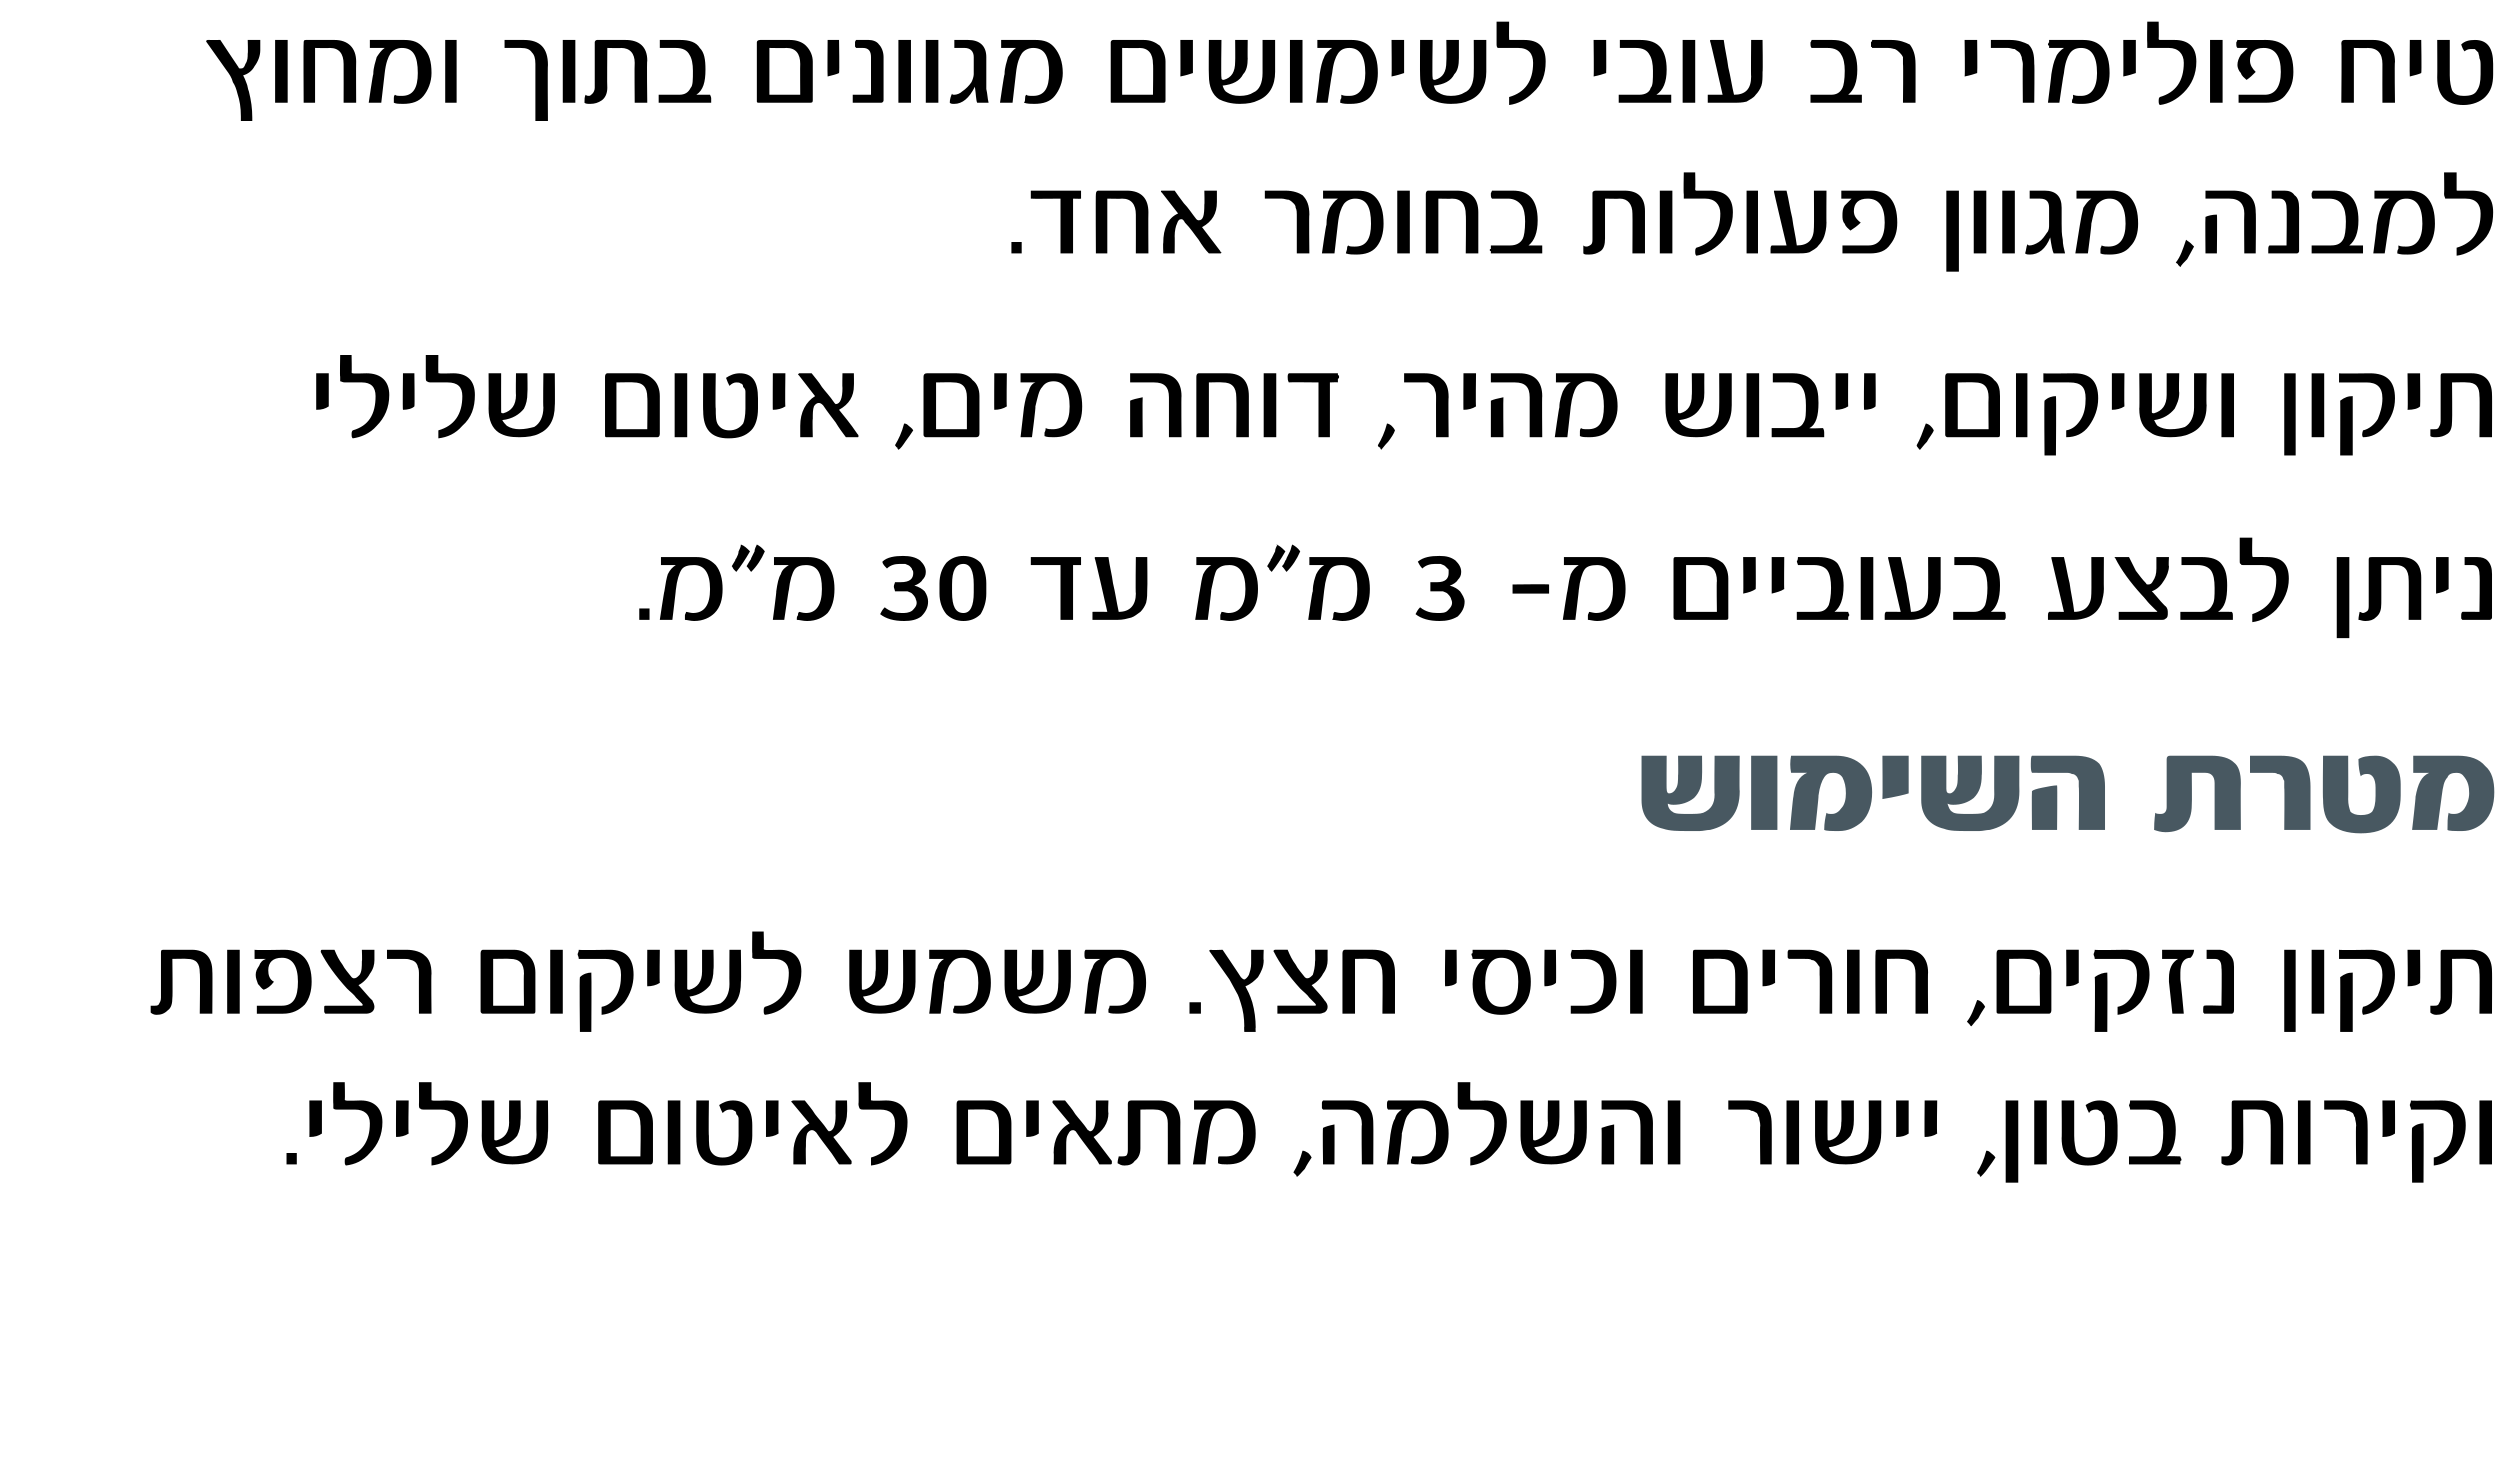 <?xml version="1.0" standalone="no"?><!DOCTYPE svg PUBLIC "-//W3C//DTD SVG 1.1//EN" "http://www.w3.org/Graphics/SVG/1.1/DTD/svg11.dtd"><svg xmlns="http://www.w3.org/2000/svg" version="1.1" width="219px" height="127.6px" viewBox="0 0 219 127.6"><desc>, , , ,</desc><defs/><g id="Polygon51475"><path d="m26 102h-.9v-1h.9v1zm2.2-2.7c-.3.2-.6.3-1.1.3c.02.05 0-3.2 0-3.2h1.1v2.9zm3.4-2.9c1.2 0 1.9.7 1.9 1.9c0 1.1-.4 2-1.1 2.7c-.6.7-1.3 1-2.1 1.1c-.1-.1-.1-.2-.1-.3c0-.2 0-.3.1-.4c1.4-.4 2.1-1.4 2.1-3c0-.8-.5-1.2-1.3-1.2h-1.5c-.2 0-.3 0-.4-.1v-.4c-.03.04 0-1.9 0-1.9h1s.04 1.52 0 1.5c0 .1.1.1.1.1c.02.05 1.3 0 1.3 0c0 0-.05.05 0 0zm4.2 2.9c-.3.2-.7.3-1.1.3c-.03.05 0-3.2 0-3.2h1.1s-.05 2.9 0 2.9zm3.3-2.9c1.3 0 1.9.7 1.9 1.9c0 1.1-.3 2-1.1 2.7c-.6.7-1.3 1-2.1 1.1v-.7c1.4-.4 2.1-1.4 2.1-3c0-.8-.4-1.2-1.3-1.2h-1.5c-.1 0-.2 0-.3-.1c-.1 0-.1-.2-.1-.4c.02.04 0-1.9 0-1.9h1.1v1.5c0 .1 0 .1.1.1c-.03.05 1.2 0 1.2 0c0 0 0 .05 0 0zm8.9 2.8c0 1.3-.4 2.1-1.4 2.5c-.4.2-1 .3-1.7.3c-.7 0-1.3-.1-1.8-.4c-.6-.4-.9-1.1-.9-2.1c.02 0 0-3.1 0-3.1h1.1v3.4c0 .1.1.1.2.1c.7-.2 1.1-.7 1.1-1.6c-.02.04 0-1.9 0-1.9h1s.04 1.68 0 1.7c0 .6-.1 1-.3 1.4c-.4.5-1 .9-1.9 1c.2.2.3.4.4.5c.3.2.7.3 1.1.3c.5 0 .9-.1 1.3-.2c.5-.3.8-.9.8-1.7c-.03-.04 0-3 0-3h1s.04 2.83 0 2.8zm9.2 2.5c0 .2-.1.3-.2.3h-4.4c-.2 0-.2-.1-.2-.2v-5.1c0-.2.1-.3.2-.3h2.7c.6 0 1 .2 1.4.6c.3.3.5.8.5 1.4v3.3zm-1.1-.4s.05-2.76 0-2.8c0-.9-.4-1.3-1.2-1.3c.05-.03-1.4 0-1.4 0v4.1h2.6zm3.5.7h-1.1v-5.6h1.1v5.6zm6.3-2.5c0 .8-.3 1.5-.7 1.9c-.5.5-1.1.7-2 .7c-1.5 0-2.2-.8-2.2-2.4c-.02.04 0-3.3 0-3.3h1.1s-.04 3.11 0 3.1c0 .6 0 1.1.2 1.4c.2.3.5.5 1 .5c.6 0 .9-.2 1.2-.6c.1-.2.2-.7.2-1.3V98c0-.2-.1-.3-.2-.4c0-.2-.1-.3-.2-.3c-.1-.1-.2-.1-.4-.1c-.2 0-.4.1-.6.3c-.1-.2-.2-.4-.3-.7c.3-.2.7-.4 1.2-.4c1.1 0 1.7.7 1.7 2.2v.9zm2.3-.2c-.3.2-.7.3-1.1.3v-3.2h1.1s-.03 2.9 0 2.9zm6.4 2.4v.2s0 .1-.1.1h-1c-.3-.4-.5-.8-.9-1.3c-.3-.4-.7-.9-1.1-1.5c-.2-.2-.3-.2-.4-.2c-.1 0-.3.1-.4.3c-.1.3-.1.6-.1 1.1c-.03-.01 0 1.6 0 1.6h-1.1v-1c0-1.2.5-2.1 1.4-2.6l-1.5-1.8l-.1-.1s.1-.1.2-.1h1c.3.4.6.7.9 1.2c.3.4.7.8 1.1 1.4l.1.1c.4 0 .6-.5.6-1.4c-.02-.01 0-1.3 0-1.3h1s.03 1.08 0 1.1c0 .9-.4 1.6-1.2 2.1c.4.5.9 1.2 1.6 2.1zm3-5.3c1.3 0 1.9.7 1.9 1.9c0 1.1-.3 2-1 2.7c-.7.7-1.4 1-2.2 1.1v-.7c1.4-.4 2.1-1.4 2.1-3c0-.8-.4-1.2-1.3-1.2h-1.5c-.1 0-.2 0-.3-.1c0 0-.1-.2-.1-.4c.04.04 0-1.9 0-1.9h1.1v1.5c0 .1 0 .1.1.1c0 .05 1.2 0 1.2 0c0 0 .03.05 0 0zm11 5.3c0 .2-.1.3-.2.3h-4.5c-.1 0-.1-.1-.1-.2v-5.1c0-.2.1-.3.2-.3h2.7c.5 0 1 .2 1.4.6c.3.3.5.8.5 1.4v3.3zm-1.1-.4s.03-2.76 0-2.8c0-.9-.4-1.3-1.2-1.3c.03-.03-1.5 0-1.5 0v4.1h2.7zm3.5-2c-.3.2-.6.3-1.1.3v-3.2h1.1v2.9zm6.4 2.4v.2s0 .1-.1.1h-1c-.2-.4-.5-.8-.9-1.3c-.3-.4-.7-.9-1.1-1.5c-.1-.2-.3-.2-.3-.2c-.2 0-.3.1-.4.3c-.2.3-.2.6-.2 1.1v1.6h-1.1s.04-1.01 0-1c0-1.2.5-2.1 1.4-2.6l-1.5-1.8v-.1s0-.1.1-.1h1c.3.4.6.7.9 1.2c.3.4.7.8 1.1 1.4c.1 0 .1.1.2.1c.3 0 .5-.5.5-1.4v-1.3h1.1s-.05 1.08 0 1.1c0 .9-.5 1.6-1.3 2.1c.4.5.9 1.2 1.6 2.1zm6 .3h-1.1s.01-3.57 0-3.6c0-.8-.4-1.2-1.1-1.2c-.04-.03-1.3 0-1.3 0v3.4c0 .5-.2.9-.5 1.1c-.2.3-.5.4-.9.4c-.3 0-.4-.1-.6-.2c0-.3.1-.5.1-.6h.3c.1 0 .3 0 .4-.1c.1-.2.1-.3.1-.6v-3.9c0-.2.1-.3.3-.3h2.4c1.3 0 1.9.7 1.9 1.9c-.01-.03 0 3.7 0 3.7zm6-4.8c.4.5.6 1.2.6 2.1c0 .9-.2 1.5-.7 2c-.4.5-1 .7-1.8.7c-.3 0-.6 0-.8-.1v-.3c0-.1 0-.3.1-.3h.6c1 0 1.5-.6 1.5-2c0-1.4-.5-2.2-1.4-2.2c-.5 0-.9.2-1.1.5c-.2.3-.4.9-.5 1.7c.01.04-.3 2.7-.3 2.7h-1.1s.37-2.57.4-2.6c.1-.6.2-1.1.3-1.4c.2-.4.4-.6.7-.8h-1.3v-.8h3.1c.7 0 1.2.3 1.7.8zm5.5 4.2c-.2.3-.4.6-.6 1c-.3.3-.5.6-.7.7c0 0 0-.1-.1-.2l-.2-.2c.3-.5.6-1.1.8-1.9c.2 0 .3.1.5.2c.1.1.2.2.3.4zm5.4.6h-1s-.05-3.53 0-3.5c0-.9-.5-1.3-1.3-1.3h-2.1c-.1-.1-.1-.1-.1-.2v-.4s0-.1.1-.2h2.4c1.4 0 2 .7 2 2c.02-.02 0 3.6 0 3.6zm-3.4 0h-1s-.05-3.22 0-3.2c.2-.1.5-.2 1-.3c.02.04 0 3.5 0 3.5zm9.4-4.8c.4.5.6 1.2.6 2.1c0 .9-.2 1.5-.6 2c-.5.5-1.1.7-1.9.7c-.3 0-.6 0-.8-.1v-.3c.1-.1.1-.3.1-.3h.6c1 0 1.5-.6 1.5-2c0-1.4-.5-2.2-1.4-2.2c-.5 0-.8.2-1 .5c-.3.3-.4.9-.6 1.7c.05.04-.3 2.7-.3 2.7h-1s.31-2.57.3-2.6c.1-.6.2-1.1.4-1.4c.1-.4.3-.6.6-.8h-1.2c-.1-.1-.1-.2-.1-.3v-.2c0-.1 0-.2.1-.3h3c.7 0 1.3.3 1.7.8zm3.8-.8c1.3 0 1.9.7 1.9 1.9c0 1.1-.4 2-1.1 2.7c-.6.7-1.3 1-2.1 1.1v-.7c1.4-.4 2.1-1.4 2.1-3c0-.8-.4-1.2-1.3-1.2h-1.5c-.2 0-.3 0-.3-.1c-.1 0-.1-.2-.1-.4v-1.9h1.1s-.03 1.52 0 1.5c0 .1 0 .1.1.1c-.05.05 1.2 0 1.2 0c0 0-.02.05 0 0zm8.9 2.8c0 1.3-.5 2.1-1.4 2.5c-.5.2-1 .3-1.7.3c-.8 0-1.4-.1-1.8-.4c-.6-.4-.9-1.1-.9-2.1v-3.1h1.1s-.02 3.35 0 3.4c0 .1.1.1.2.1c.7-.2 1.1-.7 1.1-1.6c-.04.04 0-1.9 0-1.9h1s.02 1.68 0 1.7c0 .6-.1 1-.3 1.4c-.4.5-1 .9-1.9 1c.1.2.3.4.4.5c.3.2.7.3 1.1.3c.5 0 .9-.1 1.2-.2c.6-.3.8-.9.8-1.7c.05-.04 0-3 0-3h1.1s.02 2.83 0 2.8zm5.8 2.8h-1.1s.02-3.53 0-3.5c0-.9-.4-1.3-1.2-1.3h-2.2v-.8h2.5c1.3 0 2 .7 2 2c-.01-.02 0 3.6 0 3.6zm-3.4 0h-1.1s.02-3.22 0-3.2c.3-.1.6-.2 1.1-.3v3.5zm5.8 0h-1.1v-5.6h1.1v5.6zm8 0h-1s-.05-3.42 0-3.4c0-.3-.1-.5-.1-.7c-.1-.1-.1-.3-.2-.4c-.2-.1-.3-.2-.5-.2c-.1-.1-.3-.1-.6-.1h-1.4v-.8h1.7c.7 0 1.2.2 1.6.5c.3.3.5.8.5 1.6c.02-.01 0 3.5 0 3.5zm2.4 0h-1.1v-5.6h1.1v5.6zm7.2-2.8c0 1.3-.5 2.1-1.5 2.5c-.4.2-.9.3-1.6.3c-.8 0-1.4-.1-1.8-.4c-.6-.4-.9-1.1-.9-2.1v-3.1h1.1s-.03 3.35 0 3.4c0 .1 0 .1.2.1c.7-.2 1-.7 1-1.6c.04.04 0-1.9 0-1.9h1.1v1.7c0 .6-.1 1-.3 1.4c-.4.5-1 .9-1.9 1c.1.2.2.4.4.5c.3.2.6.3 1.1.3c.5 0 .9-.1 1.2-.2c.6-.3.8-.9.8-1.7c.03-.04 0-3 0-3h1.1v2.8zm2.4.1c-.3.2-.6.3-1.1.3c.02.05 0-3.2 0-3.2h1.1v2.9zm2.5 0c-.3.2-.7.3-1.1.3c-.03.05 0-3.2 0-3.2h1.1s-.05 2.9 0 2.9zm5.1 2.1c-.2.3-.4.6-.7 1c-.2.3-.5.6-.6.7c0 0-.1-.1-.1-.2c-.1 0-.2-.1-.2-.2c.3-.5.6-1.1.8-1.9c.2 0 .3.1.4.2c.1.1.3.2.4.4zm2 2.2h-1.1v-7.2h1.1v7.2zm2.5-1.6h-1.1v-5.6h1.1v5.6zm6.2-2.5c0 .8-.2 1.5-.7 1.9c-.4.5-1.1.7-1.9.7c-1.5 0-2.3-.8-2.3-2.4c.03.04 0-3.3 0-3.3h1.1v3.1c0 .6.1 1.1.2 1.4c.2.3.6.5 1 .5c.6 0 1-.2 1.2-.6c.2-.2.3-.7.3-1.3v-.8c0-.2 0-.5-.1-.7c0-.2 0-.3-.1-.4c-.1-.2-.2-.3-.3-.3c-.1-.1-.2-.1-.3-.1c-.3 0-.5.1-.6.3c-.1-.2-.2-.4-.3-.7c.3-.2.7-.4 1.2-.4c1.1 0 1.6.7 1.6 2.2v.9zm5.5 1.8c0 .1.1.2.1.3c0 0 0 .1-.1.1v.3h-4.5v-.7h1.8c.5 0 .8-.2 1-.6c.1-.3.2-.8.2-1.5c0-.7-.1-1.2-.3-1.5c-.2-.3-.6-.5-1.2-.5h-1.4c0-.2-.1-.3-.1-.4c0 0 .1-.1.1-.4h1.8c.8 0 1.4.3 1.7.7c.3.4.5 1.1.5 1.9c0 1.1-.3 1.9-.8 2.3c-.03-.05 1.2 0 1.2 0c0 0 .02-.05 0 0zm9 .7h-1.1s.04-3.57 0-3.6c0-.8-.3-1.2-1.1-1.2c-.01-.03-1.3 0-1.3 0c0 0 .03 3.41 0 3.4c0 .5-.1.9-.4 1.1c-.3.3-.6.4-1 .4c-.2 0-.4-.1-.5-.2v-.6h.3c.2 0 .3 0 .4-.1c.1-.2.2-.3.2-.6v-3.9c0-.2 0-.3.2-.3h2.5c1.2 0 1.8.7 1.8 1.9c.02-.03 0 3.7 0 3.7zm2.4 0h-1.1v-5.6h1.1v5.6zm5 0h-1s-.05-3.42 0-3.4c0-.3-.1-.5-.1-.7c-.1-.1-.1-.3-.2-.4c-.2-.1-.3-.2-.5-.2c-.1-.1-.3-.1-.6-.1h-1.4v-.8h1.7c.7 0 1.2.2 1.6.5c.3.3.5.8.5 1.6c.02-.01 0 3.5 0 3.5zm2.4-2.7c-.3.2-.6.3-1.1.3c.04.05 0-3.2 0-3.2h1.1s.02 2.9 0 2.9zm4.1-2.9c1.4 0 2.1.7 2.1 2.2c0 .9-.3 1.7-.8 2.4c-.6.7-1.2 1-2 1.1v-.7c.6-.1 1-.5 1.3-1c.3-.5.4-1.1.4-1.8c0-1-.5-1.4-1.4-1.4h-2.3c0-.2-.1-.3-.1-.4c0-.1.1-.2.1-.4c-.02.05 2.7 0 2.7 0c0 0-.04.05 0 0zm-1.6 7.2h-1s-.05-4.84 0-4.8c.3-.3.7-.4 1-.4c.03 0 0 5.2 0 5.2zm6-1.6h-1.1v-5.6h1.1v5.6z" stroke="none" fill="#000"/></g><g id="Polygon51474"><path d="m18.6 88.8h-1.1s.05-3.57 0-3.6c0-.8-.3-1.2-1.1-1.2c.01-.03-1.3 0-1.3 0c0 0 .04 3.41 0 3.4c0 .5-.1.9-.4 1.1c-.3.3-.6.4-1 .4c-.2 0-.4-.1-.5-.2v-.6h.3c.2 0 .3 0 .4-.1c.1-.2.2-.3.2-.6v-3.9c0-.2 0-.3.2-.3h2.5c1.2 0 1.8.7 1.8 1.9c.03-.03 0 3.7 0 3.7zm2.4 0h-1.1v-5.6h1.1v5.6zm3.9-5.6c1.6 0 2.4 1 2.4 2.8c0 .8-.2 1.5-.6 2c-.5.5-1.1.8-1.9.8h-2.3v-.7h2.2c1 0 1.4-.7 1.4-2.1c0-1.4-.5-2.1-1.4-2.1c-.8 0-1.2.4-1.2 1.1c0 .4.1.8.5 1c-.3.4-.6.6-.9.7c-.2-.1-.3-.3-.5-.5c-.1-.3-.2-.5-.2-.8c0-.3.1-.5.3-.8c.1-.3.3-.5.6-.6h-1v-.8c.04.05 2.6 0 2.6 0c0 0 .01.05 0 0zm7.9.9c0 .4-.1.8-.4 1.2c-.2.4-.6.8-1 1c-.02-.04.8.9.8.9c0 0 .36.42.4.4c.1.2.2.4.2.6c0 .2-.1.4-.3.5c0 0-.2.1-.4.1h-3.6c-.1-.1-.1-.2-.1-.2v-.4s0-.1.1-.1h3.2c.1 0 .1-.1 0-.2l-.5-.5c-.2-.3-.5-.5-.8-.8c-1-1.1-1.8-2.2-2.3-3.2c0-.1 0-.2.1-.2h1.1c.2.5.4.9.7 1.3c.2.4.5.7.8 1.1c.1.1.2.1.2.1c.2 0 .3-.1.5-.3c.2-.3.2-.7.2-1.2c.04.02 0-1 0-1h1.1v.9zm5 4.7h-1.1s-.01-3.42 0-3.4c0-.3 0-.5-.1-.7c0-.1-.1-.3-.2-.4c-.1-.1-.3-.2-.4-.2c-.2-.1-.4-.1-.6-.1h-1.5v-.8h1.7c.7 0 1.3.2 1.6.5c.4.3.6.8.6 1.6c-.04-.01 0 3.5 0 3.5zm9.1-.3c0 .2 0 .3-.2.3h-4.4c-.1 0-.2-.1-.2-.2v-5.1c0-.2.1-.3.2-.3h2.7c.6 0 1 .2 1.4.6c.3.3.5.8.5 1.4v3.3zm-1-.4s-.04-2.76 0-2.8c0-.9-.4-1.3-1.2-1.3c-.04-.03-1.5 0-1.5 0v4.1h2.7zm3.4.7h-1.1v-5.6h1.1v5.6zm4.1-5.6c1.4 0 2.1.7 2.1 2.2c0 .9-.3 1.7-.8 2.4c-.6.7-1.2 1-2 1.1v-.7c.6-.1 1-.5 1.3-1c.3-.5.4-1.1.4-1.8c0-1-.5-1.4-1.4-1.4h-2.3c0-.2-.1-.3-.1-.4c0-.1.1-.2.1-.4c-.02.05 2.7 0 2.7 0c0 0-.04.05 0 0zm-1.6 7.2h-1s-.05-4.84 0-4.8c.3-.3.7-.4 1-.4c.03 0 0 5.2 0 5.2zm6-4.3c-.3.2-.7.3-1.1.3c-.02.05 0-3.2 0-3.2h1.1s-.04 2.9 0 2.9zm7.1-.1c0 1.3-.4 2.1-1.4 2.5c-.4.2-1 .3-1.7.3c-.7 0-1.3-.1-1.8-.4c-.6-.4-.9-1.1-.9-2.1c.03 0 0-3.1 0-3.1h1.1s.01 3.35 0 3.4c0 .1.1.1.2.1c.7-.2 1.1-.7 1.1-1.6v-1.9h1s.04 1.68 0 1.7c0 .6-.1 1-.3 1.4c-.4.5-1 .9-1.8 1c.1.2.2.4.3.5c.3.2.7.3 1.1.3c.5 0 1-.1 1.3-.2c.5-.3.8-.9.8-1.7c-.02-.04 0-3 0-3h1s.05 2.83 0 2.8zm3.4-2.8c1.2 0 1.9.7 1.9 1.9c0 1.1-.4 2-1.1 2.7c-.6.7-1.3 1-2.1 1.1c-.1-.1-.1-.2-.1-.3c0-.2 0-.3.1-.4c1.4-.4 2.1-1.4 2.1-3c0-.8-.5-1.2-1.3-1.2h-1.5c-.2 0-.3 0-.4-.1v-.4c-.03.04 0-1.9 0-1.9h1s.04 1.52 0 1.5c0 .1.1.1.1.1c.02.05 1.3 0 1.3 0c0 0-.05.05 0 0zM80.2 86c0 1.3-.5 2.1-1.4 2.5c-.5.2-1 .3-1.7.3c-.8 0-1.4-.1-1.8-.4c-.6-.4-.9-1.1-.9-2.1v-3.1h1.1s-.02 3.35 0 3.4c0 .1 0 .1.2.1c.7-.2 1-.7 1-1.6c.05.04 0-1.9 0-1.9h1.1s.01 1.68 0 1.7c0 .6-.1 1-.3 1.4c-.4.5-1 .9-1.9 1c.1.2.2.4.4.5c.3.2.6.3 1.1.3c.5 0 .9-.1 1.2-.2c.6-.3.8-.9.8-1.7c.04-.04 0-3 0-3h1.1v2.8zm6-2c.4.5.6 1.2.6 2.1c0 .9-.2 1.5-.6 2c-.5.5-1.1.7-1.9.7c-.3 0-.6 0-.8-.1v-.3c.1-.1.1-.3.1-.3h.6c1 0 1.5-.6 1.5-2c0-1.4-.5-2.2-1.4-2.2c-.5 0-.8.2-1 .5c-.3.3-.4.9-.6 1.7c.05.04-.3 2.7-.3 2.7h-1s.31-2.57.3-2.6c.1-.6.2-1.1.4-1.4c.1-.4.3-.6.6-.8h-1.3v-.8h3.1c.7 0 1.3.3 1.7.8zm7.6 2c0 1.3-.5 2.1-1.4 2.5c-.5.2-1 .3-1.7.3c-.8 0-1.4-.1-1.8-.4c-.6-.4-.9-1.1-.9-2.1v-3.1h1.1s-.02 3.35 0 3.4c0 .1.1.1.2.1c.7-.2 1.1-.7 1.1-1.6c-.05.04 0-1.9 0-1.9h1s.01 1.68 0 1.7c0 .6-.1 1-.3 1.4c-.4.5-1 .9-1.9 1c.1.2.3.4.4.5c.3.2.7.3 1.1.3c.5 0 .9-.1 1.2-.2c.6-.3.8-.9.8-1.7c.04-.04 0-3 0-3h1.1s.02 2.83 0 2.8zm6-2c.4.5.6 1.2.6 2.1c0 .9-.2 1.5-.6 2c-.5.5-1.1.7-1.9.7c-.3 0-.6 0-.8-.1v-.3c.1-.1.1-.3.1-.3h.7c.9 0 1.4-.6 1.4-2c0-1.4-.5-2.2-1.4-2.2c-.5 0-.8.2-1 .5c-.3.3-.4.9-.5 1.7c-.05.04-.4 2.7-.4 2.7h-1s.31-2.57.3-2.6c.1-.6.2-1.1.4-1.4c.1-.4.3-.6.7-.8h-1.3c-.1-.1-.1-.2-.1-.3v-.2c0-.1 0-.2.1-.3h3c.7 0 1.3.3 1.7.8zm5.4 4.8h-1v-1h1v1zm5.5-4.7c0 .6-.2 1-.5 1.5c-.3.3-.6.6-1.1.8l.3.6c.1.2.2.5.3.8c.2.7.3 1.5.3 2.2c-.03.05 0 .4 0 .4h-1s-.03-.46 0-.5c0-.7-.1-1.4-.3-2c-.1-.3-.2-.7-.4-1c-.2-.4-.4-.7-.6-1.1l-1.7-2.4c-.1-.1-.1-.2.1-.2c-.03.05 1 0 1 0c0 0 1.63 2.42 1.6 2.4c.1.1.2.2.3.2c.1 0 .3-.2.4-.4c.1-.3.2-.6.2-1v-1.2h1.1s-.04.94 0 .9zm5.6 0c0 .4-.1.8-.4 1.2c-.2.4-.6.8-1 1l.8.9s.34.42.3.4c.2.2.3.4.3.6c0 .2-.1.4-.3.5c-.1 0-.2.1-.4.1h-3.7v-.7h3.3c.1 0 .1-.1 0-.2l-.5-.5c-.2-.3-.5-.5-.8-.8c-1-1.1-1.8-2.2-2.3-3.2c-.1-.1 0-.2.1-.2h1.1c.2.5.4.9.7 1.3c.2.4.5.7.8 1.1c.1.1.2.1.2.1c.2 0 .3-.1.5-.3c.1-.3.2-.7.2-1.2c.03.02 0-1 0-1h1.1s-.01.88 0 .9zm5.9 4.7h-1.1s.04-3.46 0-3.5c0-.9-.4-1.3-1.2-1.3c-.01-.03-1.2 0-1.2 0v4.8h-1.1v-5.3c0-.2.1-.3.2-.3h2.5c1.3 0 1.9.7 1.9 2c.01-.02 0 3.6 0 3.6zm5.4-2.7c-.2.2-.6.3-1 .3c-.05.05 0-3.2 0-3.2h1s.03 2.9 0 2.9zm6-2.1c.3.5.5 1.2.5 2c0 .9-.2 1.6-.7 2.1c-.5.6-1.1.8-1.9.8c-1.6 0-2.5-.9-2.5-2.7c0-.5.1-1 .3-1.4c.2-.4.5-.7.8-.8H129c0-.2-.1-.3-.1-.4c0 0 0-.1.1-.1v-.3h2.8c.8 0 1.4.3 1.8.8zm-2.1 4.2c1 0 1.5-.7 1.5-2.2c0-1.4-.5-2.1-1.5-2.1c-.9 0-1.4.8-1.4 2.2c0 1.4.5 2.1 1.4 2.1zm4.8-2.1c-.2.2-.6.3-1 .3c-.04.05 0-3.2 0-3.2h1s.04 2.9 0 2.9zm2.8-2.9c1.7 0 2.5 1 2.5 2.8c0 .9-.2 1.6-.6 2c-.5.5-1.1.8-1.9.8h-1.5v-.7h1.2c1.2 0 1.7-.7 1.7-2.1c0-.6-.1-1.1-.4-1.5c-.3-.3-.7-.5-1.3-.5h-1.1c-.1-.2-.1-.3-.1-.4c0 0 0-.1.1-.4c-.05.05 1.4 0 1.4 0c0 0-.03.05 0 0zm4.8 5.6h-1.1v-5.6h1.1v5.6zm9.2-.3c0 .2-.1.3-.2.3h-4.5c-.1 0-.1-.1-.1-.2v-5.1c0-.2 0-.3.2-.3h2.6c.6 0 1.1.2 1.5.6c.3.3.5.8.5 1.4v3.3zm-1.1-.4s.02-2.76 0-2.8c0-.9-.4-1.3-1.2-1.3c.02-.03-1.5 0-1.5 0v4.1h2.7zm3.5-2c-.3.2-.7.3-1.1.3v-3.2h1.1s-.02 2.9 0 2.9zm5 2.7h-1.1s.03-3.42 0-3.4v-.7c-.1-.1-.2-.3-.3-.4c-.1-.1-.2-.2-.4-.2c-.1-.1-.3-.1-.6-.1h-1.4c-.1-.1-.1-.1-.1-.2v-.4s0-.1.1-.2h1.7c.7 0 1.2.2 1.5.5c.4.3.6.8.6 1.6v3.5zm2.4 0h-1.1v-5.6h1.1v5.6zm6 0h-1.1v-3.5c0-.9-.4-1.3-1.3-1.3c.05-.03-1.2 0-1.2 0v4.8h-1s-.04-5.29 0-5.3c0-.2 0-.3.2-.3h2.5c1.2 0 1.9.7 1.9 2c-.03-.02 0 3.6 0 3.6zm5-.6c-.2.3-.4.6-.6 1c-.3.3-.5.6-.6.7c-.1 0-.1-.1-.2-.2l-.2-.2c.4-.5.6-1.1.9-1.9c.1 0 .3.1.4.2c.1.1.2.2.3.4zm5.8.3c0 .2-.1.3-.2.3h-4.4c-.2 0-.2-.1-.2-.2v-5.1c0-.2.1-.3.2-.3h2.7c.6 0 1 .2 1.4.6c.3.3.5.8.5 1.4v3.3zm-1-.4s-.05-2.76 0-2.8c0-.9-.4-1.3-1.2-1.3c-.05-.03-1.5 0-1.5 0v4.1h2.7zm3.4-2c-.3.2-.6.3-1.1.3c.03.05 0-3.2 0-3.2h1.1v2.9zm4.1-2.9c1.4 0 2.1.7 2.1 2.2c0 .9-.3 1.7-.8 2.4c-.6.7-1.2 1-2 1.1v-.7c.6-.1 1-.5 1.3-1c.3-.5.4-1.1.4-1.8c0-1-.5-1.4-1.4-1.4h-2.3c0-.2-.1-.3-.1-.4c0-.1.1-.2.1-.4c-.03.05 2.7 0 2.7 0c0 0-.04.05 0 0zm-1.6 7.2h-1.1s.05-4.84 0-4.8c.4-.3.8-.4 1.1-.4c.03 0 0 5.2 0 5.2zm7.6-7.2c0 .2-.1.5-.3.7c-.6 0-.9.5-.9 1.3v.6c.03.01.3 3 .3 3h-1L190 86v-.3c0-.9.3-1.4.8-1.7h-1.4v-.8h2.8zm3.5 5.3c0 .2-.1.3-.2.3h-2.4c-.1-.1-.1-.1-.1-.2v-.2c0-.1 0-.3.1-.3c-.04-.05 1.5 0 1.5 0c0 0 .05-3.31 0-3.3c0-.6-.2-.8-.6-.8h-.7v-.8h1.1c.4 0 .7.2.9.4c.3.3.4.6.4 1.1v3.8zm5.4 1.9h-1v-7.2h1v7.2zm2.5-1.6h-1.1v-5.6h1.1v5.6zm4-5.6c1.5 0 2.2.7 2.2 2.2c0 .9-.3 1.7-.9 2.4c-.5.7-1.2 1-1.9 1.1c-.1-.2-.1-.4 0-.7c.5-.1 1-.5 1.3-1c.2-.5.4-1.1.4-1.8c0-1-.5-1.4-1.4-1.4h-2.4v-.8c.04.05 2.7 0 2.7 0c0 0 .03.05 0 0zm-1.5 7.2H205s.02-4.84 0-4.8c.4-.3.7-.4 1.1-.4v5.2zm5.9-4.3c-.2.2-.6.3-1.1.3c.05.05 0-3.2 0-3.2h1.1s.03 2.9 0 2.9zm6.3 2.7h-1.1s.04-3.57 0-3.6c0-.8-.3-1.2-1.1-1.2c-.01-.03-1.3 0-1.3 0c0 0 .03 3.41 0 3.4c0 .5-.1.9-.4 1.1c-.3.3-.6.4-1 .4c-.2 0-.4-.1-.5-.2v-.6h.3c.2 0 .3 0 .4-.1c.1-.2.2-.3.2-.6v-3.9c0-.2 0-.3.2-.3h2.5c1.2 0 1.8.7 1.8 1.9c.02-.03 0 3.7 0 3.7z" stroke="none" fill="#000"/></g><g id="Polygon51473"><path d="m152.4 69.3c0 1.9-.9 3-2.6 3.4c-.3 0-.6.1-.9.1h-1.1c-.8 0-1.5 0-2.1-.2c-1.3-.3-1.9-1.2-1.9-2.5v-3.9h2.2s-.02 2.95 0 2.9c0 .3.1.4.2.4c.3 0 .5-.2.6-.4c.2-.3.2-.7.2-1.2c.03.03 0-1.7 0-1.7h2.1s.02 1.71 0 1.7c0 .9-.2 1.5-.7 2c-.5.4-1.1.6-1.8.6c-.1 0-.3 0-.5-.1c0 .3.2.6.4.7c.2.2.7.2 1.3.2c.7 0 1.1 0 1.4-.1c.7-.3 1-.8 1-1.6c-.04.01 0-3.4 0-3.4h2.2s-.04 3.09 0 3.1zm3.3 3.4h-2.3v-6.5h2.3v6.5zm7.5-5.6c.5.5.8 1.3.8 2.3c0 1.1-.3 2-.9 2.6c-.6.5-1.2.8-2 .8c-.7 0-1.1 0-1.3-.1c0-.6.1-1.1.2-1.5c.1.1.2.1.5.1c.3 0 .6-.2.8-.5c.3-.3.4-.8.4-1.3c0-.6-.1-1-.3-1.4c-.2-.3-.5-.4-.8-.4c-.4 0-.6.1-.8.4c-.2.3-.4.8-.5 1.6c.04-.03-.3 3-.3 3h-2.2s.27-2.94.3-2.9c.1-1.1.5-1.8 1.2-2.1h-1.4c-.1-.5-.1-1 0-1.5h3.9c1 0 1.8.3 2.4.9zm4 2.4c-.3.1-1.1.3-2.3.5c.03-.01 0-3.8 0-3.8h2.3v3.3zm9.7-.2c0 1.9-.9 3-2.6 3.4c-.3 0-.6.1-.9.1h-1.1c-.8 0-1.5 0-2-.2c-1.3-.3-2-1.2-2-2.5v-3.9h2.2v2.9c0 .3.1.4.3.4c.2 0 .4-.2.5-.4c.2-.3.2-.7.2-1.2c.05.03 0-1.7 0-1.7h2.1s.04 1.71 0 1.7c0 .9-.2 1.5-.7 2c-.5.4-1.1.6-1.8.6c-.1 0-.3 0-.5-.1c.1.3.2.6.4.7c.2.2.7.2 1.4.2c.6 0 1.1 0 1.4-.1c.6-.3.9-.8.9-1.6c-.02.01 0-3.4 0-3.4h2.2s-.02 3.09 0 3.1zm7.5 3.4h-2.3s.05-3.76 0-3.8v-.5c-.1-.2-.1-.3-.2-.4c-.1-.1-.2-.2-.4-.2c-.2-.1-.3-.1-.6-.1H178c-.1-.2-.1-.4-.1-.8c0-.3 0-.6.1-.7h3.7c1 0 1.7.2 2.2.7c.3.4.5 1.1.5 2v3.8zm-4.2 0H178s-.03-3.41 0-3.4c.1-.1.4-.2.9-.3c.5-.1 1-.2 1.3-.2c.04.01 0 3.9 0 3.9zm16.1 0H194v-4.1c0-.6-.3-.9-.8-.9H192s.03 2.81 0 2.8c0 1.6-.8 2.4-2.3 2.4c-.4 0-.7-.1-1-.2c0-.9.1-1.4.1-1.5c.1.1.3.1.5.1c.3 0 .5-.2.5-.6v-4.2c0-.2.1-.3.3-.3h3.6c.9 0 1.6.2 2 .6c.4.3.6.9.6 1.8c-.03.01 0 4.1 0 4.1zm6.1 0h-2.3s.04-3.7 0-3.7v-.6c-.1-.1-.1-.3-.2-.4c-.1-.1-.2-.2-.4-.2c-.1-.1-.3-.1-.5-.1h-1.9v-1.5h2.6c1.1 0 1.8.2 2.2.7c.3.4.5 1.1.5 2v3.8zm7.9-3c0 2.2-1.2 3.3-3.5 3.3c-1.2 0-2.1-.3-2.6-.8c-.5-.4-.7-1.2-.7-2.2c-.04 0 0-3.8 0-3.8h2.2s.02 3.84 0 3.8c0 .5.1.8.2 1.1c.2.2.5.3.9.3c.5 0 .8-.1 1-.3c.2-.3.3-.7.3-1.4v-.7c0-.8-.3-1.2-.7-1.2c-.2 0-.4 0-.6.2c-.1-.3-.2-.8-.2-1.5c.3-.2.8-.3 1.5-.3c.6 0 1.1.2 1.5.6c.5.4.7 1.1.7 1.9v1zm7.4-2.6c.6.5.8 1.3.8 2.3c0 1.1-.3 2-.9 2.6c-.5.5-1.2.8-1.9.8c-.7 0-1.2 0-1.3-.1c0-.6 0-1.1.1-1.5c.1.1.3.1.5.1c.4 0 .7-.2.9-.5c.2-.3.4-.8.4-1.3c0-.6-.1-1-.4-1.4c-.2-.3-.4-.4-.7-.4c-.4 0-.7.1-.8.4c-.3.3-.4.8-.5 1.6l-.4 3h-2.2s.34-2.94.3-2.9c.2-1.1.5-1.8 1.2-2.1h-1.4v-1.5h3.9c1.1 0 1.9.3 2.4.9z" stroke="none" fill="#485861"/></g><g id="Polygon51472"><path d="m56.9 54.3h-.9v-1h.9v1zm5.8-4.8c.4.5.6 1.2.6 2.1c0 .9-.2 1.6-.7 2.1c-.4.4-1 .7-1.8.7c-.3 0-.6-.1-.8-.1v-.4c0-.1.1-.2.1-.3c.1 0 .4.1.6.1c1 0 1.5-.7 1.5-2.1c0-1.4-.5-2.1-1.4-2.1c-.5 0-.9.1-1.1.4c-.2.3-.4.9-.5 1.8c.02-.03-.3 2.6-.3 2.6h-1.1s.38-2.54.4-2.5c.1-.7.2-1.2.3-1.5c.2-.4.4-.6.7-.8h-1.3v-.7h3.1c.7 0 1.2.2 1.7.7zm3.6-1.8c.2.1.5.3.7.6c-.3.7-.7 1.3-1.2 1.8c-.1-.1-.2-.3-.4-.5c.1-.2.2-.3.3-.5c.1-.1.1-.2.1-.2l.3-.6c0-.2.1-.4.2-.6c-.05-.02 0 0 0 0c0 0-.05-.04 0 0zm-1.4 0c.3.1.5.3.8.6c-.4.7-.8 1.3-1.2 1.8l-.2-.2c-.1-.1-.1-.2-.2-.3c.1-.2.2-.3.3-.5c0-.1.1-.2.1-.2c.1-.2.2-.4.2-.6c.1-.2.2-.4.2-.6c.04-.02 0 0 0 0c0 0 .03-.04 0 0zm7.6 1.8c.4.5.6 1.2.6 2.1c0 .9-.2 1.6-.6 2.1c-.4.4-1 .7-1.8.7c-.4 0-.6-.1-.9-.1c0-.2 0-.3.1-.4c0-.1 0-.2.1-.3c.1 0 .3.1.6.1c.9 0 1.4-.7 1.4-2.1c0-1.4-.4-2.1-1.4-2.1c-.4 0-.8.1-1 .4c-.2.3-.4.9-.5 1.8c-.02-.03-.4 2.6-.4 2.6h-1s.34-2.54.3-2.5c.1-.7.2-1.2.4-1.5c.1-.4.4-.6.7-.8h-1.3v-.7h3c.7 0 1.3.2 1.7.7zm8.5 2.3c.2.3.3.6.3.9c0 .5-.2.9-.6 1.3c-.4.3-.9.4-1.5.4c-.9 0-1.6-.2-2.1-.6c.1-.2.2-.4.4-.6c.5.4 1 .5 1.5.5c.3 0 .6 0 .9-.2c.2-.2.4-.4.4-.7c0-.2-.1-.3-.1-.4c-.1-.2-.2-.3-.3-.4c-.1-.1-.2-.1-.4-.2h-1.1c0-.1-.1-.3-.1-.4c0-.2.1-.3.1-.4h.5c.8 0 1.1-.3 1.1-.8c0-.1 0-.2-.1-.3c0-.1-.1-.2-.2-.3c-.1-.1-.2-.1-.4-.2h-.5c-.4 0-.8.1-1.1.4c-.2-.2-.4-.4-.4-.6c.4-.4 1.1-.5 1.8-.5c.6 0 1.1.1 1.5.4c.3.3.5.6.5 1c0 .3-.1.5-.3.7c-.1.2-.4.4-.7.5c.4.1.7.3.9.5zm5.4.2c0 .7-.2 1.3-.5 1.8c-.4.4-.9.6-1.5.6c-.6 0-1.1-.2-1.5-.6c-.4-.5-.6-1.1-.6-1.8v-.9c0-.7.2-1.3.6-1.8c.4-.4.9-.6 1.5-.6c.6 0 1.1.2 1.5.6c.3.4.5 1.1.5 1.8v.9zm-1.1-.8c0-1.2-.3-1.8-.9-1.8c-.7 0-1 .6-1 1.8v.7c0 1.2.3 1.8 1 1.8c.6 0 .9-.6.9-1.8v-.7zm9.4-2.1v.4h-.7v4.8h-1.1v-4.8h-2.6v-.7h4.4v.3zm5.8 2.5c0 .4 0 .8-.1 1.2c-.1.3-.3.6-.5.8c-.3.2-.5.4-.8.5c-.4.1-.7.2-1.2.2h-2.2v-.7c0-.02 1.3 0 1.3 0c0 0-1.07-4.75-1.1-4.7c0-.1 0-.1.1-.1h1.1c.1.8.3 1.5.4 2.3c.2.8.3 1.6.5 2.5c1 0 1.5-.6 1.5-1.6c-.04-.01 0-3.2 0-3.2h1s.03 2.81 0 2.8zm9.1-2.1c.4.5.6 1.2.6 2.1c0 .9-.2 1.6-.7 2.1c-.4.4-1 .7-1.8.7c-.3 0-.6-.1-.8-.1v-.4c0-.1.1-.2.1-.3c.2 0 .4.1.6.1c1 0 1.5-.7 1.5-2.1c0-1.4-.5-2.1-1.4-2.1c-.5 0-.8.1-1.1.4c-.2.3-.3.9-.5 1.8c.04-.03-.3 2.6-.3 2.6h-1.1s.39-2.54.4-2.5c.1-.7.2-1.2.3-1.5c.2-.4.4-.6.7-.8h-1.3v-.7h3.1c.7 0 1.3.2 1.7.7zm3.6-1.8c.2.1.5.3.7.6c-.3.7-.7 1.3-1.2 1.8c-.1-.1-.2-.3-.4-.5c.2-.2.2-.3.3-.5c.1-.1.1-.2.1-.2l.3-.6c.1-.2.1-.4.2-.6c-.03-.02 0 0 0 0c0 0-.03-.04 0 0zm-1.4 0c.3.1.5.3.8.6c-.4.7-.8 1.3-1.2 1.8l-.2-.2c0-.1-.1-.2-.2-.3c.1-.2.2-.3.3-.5c0-.1.1-.2.1-.2l.3-.6c0-.2.1-.4.2-.6c-.04-.02-.1 0-.1 0c0 0 .04-.04 0 0zm7.6 1.8c.4.5.6 1.2.6 2.1c0 .9-.2 1.6-.6 2.1c-.4.4-1 .7-1.8.7c-.3 0-.6-.1-.9-.1c.1-.2.1-.3.1-.4c0-.1 0-.2.1-.3c.1 0 .3.1.6.1c1 0 1.4-.7 1.4-2.1c0-1.4-.4-2.1-1.4-2.1c-.4 0-.8.1-1 .4c-.2.3-.4.9-.5 1.8l-.3 2.6h-1.1s.35-2.54.4-2.5c0-.7.2-1.2.3-1.5c.2-.4.4-.6.7-.8h-1.3v-.7h3c.8 0 1.3.2 1.7.7zm8.5 2.3c.2.3.4.6.4.9c0 .5-.2.9-.6 1.3c-.5.3-1 .4-1.6.4c-.9 0-1.6-.2-2.1-.6c.1-.2.2-.4.4-.6c.5.4 1 .5 1.5.5c.4 0 .7 0 .9-.2c.2-.2.4-.4.4-.7c0-.2-.1-.3-.1-.4c-.1-.2-.2-.3-.3-.4c-.1-.1-.2-.1-.4-.2h-1.1v-.8h.6c.7 0 1-.3 1-.8v-.3l-.3-.3c-.1-.1-.2-.1-.4-.2h-.5c-.4 0-.8.1-1.1.4c-.2-.2-.3-.4-.4-.6c.5-.4 1.1-.5 1.9-.5c.6 0 1 .1 1.4.4c.3.3.5.6.5 1c0 .3-.1.5-.3.7c-.1.2-.4.4-.7.5c.4.1.7.3.9.5zm7.8-.1v.3h-3.2v-.8s3.21-.04 3.2 0v.5zm6.1-2.2c.4.5.6 1.2.6 2.1c0 .9-.2 1.6-.7 2.1c-.4.4-1 .7-1.8.7c-.3 0-.6-.1-.8-.1v-.4c0-.1.1-.2.1-.3c.1 0 .4.1.6.1c1 0 1.5-.7 1.5-2.1c0-1.4-.5-2.1-1.4-2.1c-.5 0-.9.1-1.1.4c-.2.3-.4.9-.5 1.8c.02-.03-.3 2.6-.3 2.6h-1.1s.38-2.54.4-2.5c.1-.7.2-1.2.3-1.5c.2-.4.4-.6.7-.8H137v-.7h3.1c.7 0 1.2.2 1.7.7zm9.6 4.6c0 .1 0 .2-.2.2h-4.4c-.1 0-.2-.1-.2-.2V49c0-.2.1-.2.2-.2h2.7c.6 0 1 .2 1.4.5c.3.3.5.8.5 1.4v3.4zm-1-.5s-.04-2.73 0-2.7c0-.9-.4-1.4-1.2-1.4h-1.5v4.1h2.7zm3.4-2c-.3.2-.6.3-1.1.4c.04-.02 0-3.2 0-3.2h1.1s.02 2.83 0 2.8zm2.5 0c-.3.2-.7.3-1.1.4v-3.2h1.1s-.03 2.83 0 2.8zm5.6 2c0 .1.1.2.1.3c0 0-.1.1-.1.2v.2h-4.5v-.7h1.8c.5 0 .8-.2 1-.6c.1-.3.2-.8.2-1.5c0-.7-.1-1.2-.3-1.5c-.2-.3-.6-.5-1.2-.5h-1.4c0-.1-.1-.2-.1-.4c0 .1.1 0 .1-.3h1.8c.8 0 1.4.2 1.7.6c.3.5.5 1.1.5 1.9c0 1.2-.3 1.9-.8 2.3c-.03-.02 1.2 0 1.2 0c0 0 .02-.02 0 0zm2.2.7H163v-5.5h1.1v5.5zm5.9-2.7c0 .4-.1.8-.2 1.2c-.1.3-.3.6-.5.8c-.2.2-.5.4-.8.5c-.3.1-.7.2-1.1.2h-2.3v-.4c0-.1 0-.2.1-.3c-.04-.02 1.3 0 1.3 0l-1.1-4.7v-.1h1.1c.2.8.3 1.5.5 2.3c.1.8.3 1.6.4 2.5c1 0 1.5-.6 1.5-1.6c.02-.01 0-3.2 0-3.2h1.1v2.8zm5.6 2c.1.1.1.2.1.3v.2s0 .1-.1.2h-4.5v-.7h1.8c.5 0 .8-.2 1-.6c.1-.3.2-.8.2-1.5c0-.7-.1-1.2-.3-1.5c-.2-.3-.6-.5-1.2-.5h-1.4v-.7h1.8c.8 0 1.4.2 1.7.6c.4.5.5 1.1.5 1.9c0 1.2-.3 1.9-.8 2.3c-.01-.02 1.2 0 1.2 0c0 0 .04-.02 0 0zm8.7-2c0 .4-.1.8-.2 1.2c-.1.3-.3.6-.5.8c-.2.2-.5.4-.8.5c-.3.1-.7.2-1.1.2h-2.3v-.4c0-.1 0-.2.1-.3c-.05-.02 1.3 0 1.3 0l-1.1-4.7v-.1h1.1c.2.8.3 1.5.5 2.3c.1.8.3 1.6.4 2.5c1 0 1.5-.6 1.5-1.6c.02-.01 0-3.2 0-3.2h1.1s-.02 2.81 0 2.8zm5.7-2c0 .4-.2.9-.4 1.2c-.3.5-.6.8-1.1 1c.03-.01.8.9.8.9c0 0 .41.45.4.4c.2.2.2.4.2.6c0 .2 0 .4-.2.5c-.1.1-.2.1-.4.1h-3.7v-.7h3.3c.1 0 .1-.1 0-.1l-.6-.6c-.2-.2-.4-.5-.7-.8c-1-1.1-1.8-2.2-2.3-3.2c-.1-.1-.1-.1 0-.1h1.2l.6 1.2c.3.4.6.8.9 1.1c0 .1.1.1.2.1c.2 0 .3-.1.4-.3c.2-.3.3-.6.3-1.1v-1h1.1s-.05.81 0 .8zm5.5 4c.1.1.1.2.1.3v.4H191v-.7h1.8c.5 0 .8-.2 1-.6c.2-.3.2-.8.2-1.5c0-.7-.1-1.2-.3-1.5c-.2-.3-.6-.5-1.2-.5h-1.4v-.7h1.8c.8 0 1.4.2 1.7.6c.4.5.5 1.1.5 1.9c0 1.2-.2 1.9-.8 2.3c0-.02 1.2 0 1.2 0c0 0 .05-.02 0 0zm3.1-4.8c1.3 0 1.9.6 1.9 1.9c0 1-.4 1.9-1.1 2.7c-.6.6-1.3 1-2.1 1.1v-.7c1.4-.5 2.1-1.4 2.1-3c0-.9-.4-1.3-1.3-1.3h-1.5c-.2 0-.3 0-.3-.1c-.1 0-.1-.1-.1-.3v-2h1.1s-.03 1.55 0 1.6s0 .1.1.1c-.05-.02 1.2 0 1.2 0c0 0-.02-.02 0 0zm7.2 7.1h-1.1v-7.1h1.1v7.1zm6.3-1.6H211s.02-3.54 0-3.5c0-.9-.4-1.3-1.1-1.3h-1.3s.01 3.44 0 3.4c0 .5-.1.9-.5 1.2c-.2.2-.5.3-.9.3c-.3 0-.4-.1-.6-.1c0-.3.1-.6.1-.7c.1 0 .2.1.3.1c.1 0 .3-.1.4-.2c.1-.1.1-.3.1-.5v-4c0-.2.1-.2.3-.2h2.5c1.2 0 1.8.6 1.8 1.8v3.7zm2.4-2.7c-.3.2-.6.3-1.1.4v-3.2h1.1v2.8zm3.8 2.5c0 .1-.1.2-.2.2h-2.4c-.1-.1-.1-.1-.1-.2v-.1c0-.2 0-.3.1-.4c-.04-.02 1.5 0 1.5 0c0 0 .05-3.28 0-3.3c0-.5-.2-.8-.6-.8h-.7v-.7h1.1c.4 0 .7.1.9.3c.3.3.4.7.4 1.2v3.8z" stroke="none" fill="#000"/></g><g id="Polygon51471"><path d="m28.8 35.6c-.3.2-.6.3-1.1.3v-3.2h1.1v2.9zm3.3-2.9c1.3 0 2 .7 2 1.9c0 1.1-.4 2-1.1 2.7c-.6.7-1.4 1-2.1 1.1c-.1-.1-.1-.2-.1-.3c0-.2 0-.3.1-.4c1.4-.4 2-1.4 2-3c0-.8-.4-1.2-1.2-1.2h-1.5c-.2 0-.3-.1-.4-.1v-.4c-.04.04 0-1.9 0-1.9h1s.03 1.52 0 1.5c0 .1.1.1.1.1c.01.04 1.2 0 1.2 0c0 0 .04.04 0 0zm4.2 2.9c-.2.2-.6.3-1 .3c-.04.04 0-3.2 0-3.2h1s.04 2.9 0 2.9zm3.4-2.9c1.3 0 1.9.7 1.9 1.9c0 1.1-.3 2-1.1 2.7c-.6.7-1.3 1-2.1 1.1v-.7c1.4-.4 2.1-1.4 2.1-3c0-.8-.4-1.2-1.3-1.2h-1.5c-.2 0-.3-.1-.3-.1c-.1 0-.1-.2-.1-.4v-1.9h1.1s-.02 1.52 0 1.5c0 .1 0 .1.1.1c-.04.04 1.2 0 1.2 0c0 0-.01.04 0 0zm8.9 2.8c0 1.3-.5 2.1-1.4 2.5c-.4.2-1 .3-1.7.3c-.8 0-1.3-.1-1.8-.4c-.6-.4-.9-1.1-.9-2.1c.02 0 0-3.1 0-3.1h1.1s-.01 3.35 0 3.4c0 .1.1.1.2.1c.7-.2 1.1-.7 1.1-1.6c-.03.03 0-1.9 0-1.9h1s.03 1.68 0 1.7c0 .6-.1 1-.3 1.4c-.4.5-1 .9-1.9 1c.1.2.3.4.4.5c.3.2.7.3 1.1.3c.5 0 .9-.1 1.3-.2c.5-.3.8-.9.8-1.7c-.04-.04 0-3 0-3h1s.03 2.82 0 2.8zm9.2 2.5c0 .2-.1.3-.2.3h-4.5c-.1 0-.1-.1-.1-.2V33c0-.2.1-.3.2-.3h2.7c.6 0 1 .2 1.4.6c.3.3.5.8.5 1.4v3.3zm-1.1-.4s.04-2.77 0-2.8c0-.9-.4-1.3-1.2-1.3c.04-.03-1.5 0-1.5 0v4.1h2.7zm3.5.7h-1.1v-5.6h1.1v5.6zm6.2-2.5c0 .8-.2 1.5-.6 1.9c-.5.5-1.1.7-2 .7c-1.5 0-2.2-.8-2.2-2.4c-.03.04 0-3.3 0-3.3h1.1s-.05 3.11 0 3.1c0 .6 0 1.1.2 1.4c.2.3.5.5 1 .5c.5 0 .9-.2 1.2-.6c.1-.2.2-.7.2-1.3v-1.5c0-.2-.1-.3-.2-.4c0-.2-.1-.3-.2-.3c-.1-.1-.3-.1-.4-.1c-.2 0-.4.1-.6.3c-.1-.2-.2-.4-.3-.7c.3-.2.7-.4 1.2-.4c1.1 0 1.6.7 1.6 2.2v.9zm2.4-.2c-.3.2-.7.3-1.1.3c-.02.04 0-3.2 0-3.2h1.1s-.04 2.9 0 2.9zm6.3 2.4c.1.1.1.1.1.2s0 .1-.1.1h-1c-.3-.4-.6-.8-.9-1.3c-.3-.4-.7-.9-1.1-1.5c-.2-.2-.3-.2-.4-.2c-.1 0-.3.1-.4.3c-.1.3-.1.6-.1 1.1c-.04-.01 0 1.6 0 1.6h-1.1v-1c0-1.2.5-2.1 1.3-2.6L70 32.9l-.1-.1l.1-.1h1.1c.3.4.6.7.9 1.2c.3.4.7.8 1.1 1.4l.1.1c.4 0 .6-.5.6-1.4c-.03-.02 0-1.3 0-1.3h1s.02 1.07 0 1.1c0 .9-.4 1.6-1.3 2.1c.4.5 1 1.2 1.6 2.1zm4.9-.3c-.2.3-.4.6-.7 1c-.2.3-.4.6-.6.7c0 0-.1-.1-.1-.2c-.1 0-.1-.1-.2-.2c.3-.5.6-1.1.8-1.9c.2 0 .3.1.4.2c.1.1.3.2.4.4zm5.8.3c0 .2-.1.3-.3.3h-4.4c-.1 0-.2-.1-.2-.2V33c0-.2.1-.3.3-.3h2.6c.6 0 1.1.2 1.4.6c.4.3.6.8.6 1.4v3.3zm-1.1-.4v-2.8c0-.9-.4-1.3-1.2-1.3c0-.03-1.5 0-1.5 0v4.1h2.7zm3.5-2c-.3.2-.7.3-1.1.3c-.02.04 0-3.2 0-3.2h1.1s-.04 2.9 0 2.9zm6-2.1c.4.5.6 1.2.6 2.1c0 .9-.2 1.5-.6 2c-.5.5-1.1.7-1.9.7c-.3 0-.6 0-.8-.1v-.3c.1-.2.1-.3.1-.4c.2.1.4.1.6.1c1 0 1.5-.6 1.5-2c0-1.4-.5-2.2-1.4-2.2c-.5 0-.8.2-1 .5c-.3.3-.4.9-.6 1.7c.05.04-.3 2.7-.3 2.7h-1l.3-2.6c.1-.6.2-1.1.4-1.4c.1-.4.3-.7.6-.8h-1.3v-.8h3.1c.7 0 1.3.3 1.7.8zm9.3 4.8h-1.1v-3.5c0-.9-.4-1.3-1.3-1.3H99v-.8h2.5c1.3 0 2 .7 2 2c-.03-.02 0 3.6 0 3.6zm-3.4 0H99v-3.2c.2-.1.6-.2 1.1-.3c-.03.03 0 3.5 0 3.5zm9.3 0h-1.1s.03-3.47 0-3.5c0-.9-.4-1.3-1.2-1.3c-.02-.03-1.2 0-1.2 0v4.8h-1.1V33c0-.2.1-.3.2-.3h2.5c1.3 0 1.9.7 1.9 2v3.6zm2.4 0h-1.1v-5.6h1.1v5.6zm5.5-5.2l-.1.1v.3c.03-.03-.7 0-.7 0v4.8h-1v-4.8s-2.63-.03-2.6 0c-.1-.2-.1-.3-.1-.5c0-.1 0-.2.1-.3h4.3v.1s0 .1.1.1v.2zm4.9 4.6c-.1.3-.3.6-.6 1c-.3.3-.5.6-.6.7c0 0-.1-.1-.1-.2c-.1 0-.2-.1-.2-.2c.3-.5.6-1.1.8-1.9c.1 0 .3.1.4.2c.1.1.2.2.3.4zm4.7.6h-1.1s-.01-3.43 0-3.4c0-.3 0-.5-.1-.7c0-.1-.1-.3-.2-.4c-.1-.1-.2-.2-.4-.3H123v-.8h1.8c.7 0 1.2.2 1.5.5c.4.3.6.8.6 1.6c-.04-.01 0 3.5 0 3.5zm2.4-2.7c-.3.2-.7.3-1.1.3c-.02.04 0-3.2 0-3.2h1.1s-.04 2.9 0 2.9zm5.8 2.7H134v-3.5c0-.9-.4-1.3-1.3-1.3h-2.1v-.8h2.5c1.3 0 2 .7 2 2c-.03-.02 0 3.6 0 3.6zm-3.4 0h-1.1v-3.2c.2-.1.6-.2 1.1-.3c-.03.03 0 3.5 0 3.5zm9.3-4.8c.5.5.7 1.2.7 2.1c0 .9-.3 1.5-.7 2c-.4.5-1 .7-1.8.7c-.3 0-.6 0-.8-.1v-.3c0-.2 0-.3.1-.4c.1.1.3.1.6.1c1 0 1.4-.6 1.4-2c0-1.4-.4-2.2-1.4-2.2c-.4 0-.8.2-1 .5c-.2.3-.4.9-.5 1.7l-.3 2.7h-1.1s.36-2.58.4-2.6c0-.6.2-1.1.3-1.4c.2-.4.4-.7.7-.8h-1.3v-.8h3c.8 0 1.3.3 1.7.8zm10.7 2c0 1.3-.5 2.1-1.5 2.5c-.4.2-.9.3-1.6.3c-.8 0-1.4-.1-1.8-.4c-.6-.4-.9-1.1-.9-2.1c-.02 0 0-3.1 0-3.1h1.1s-.04 3.35 0 3.4c0 .1 0 .1.2.1c.7-.2 1-.7 1-1.6c.03.03 0-1.9 0-1.9h1.1s-.01 1.68 0 1.7c0 .6-.1 1-.4 1.4c-.3.5-.9.9-1.8 1c.1.2.2.4.4.5c.3.2.6.3 1.1.3c.5 0 .9-.1 1.2-.2c.6-.3.8-.9.8-1.7c.02-.04 0-3 0-3h1.1v2.8zm2.4 2.8H153v-5.6h1.1v5.6zm5.6-.8c.1.2.1.3.1.4v.4h-4.6v-.8h1.8c.5 0 .8-.1 1-.5c.2-.3.2-.8.2-1.5c0-.7-.1-1.2-.3-1.5c-.2-.4-.6-.5-1.2-.5h-1.4v-.8h1.8c.8 0 1.4.3 1.7.7c.4.4.5 1.1.5 1.9c0 1.1-.2 1.9-.8 2.2c0 .05 1.2 0 1.2 0c0 0 .05.05 0 0zm2.2-1.9c-.3.2-.7.3-1.1.3v-3.2h1.1s-.02 2.9 0 2.9zm2.4 0c-.2.2-.6.3-1 .3c-.05.04 0-3.2 0-3.2h1s.03 2.9 0 2.9zm5.1 2.1c-.1.3-.4.6-.6 1c-.3.3-.5.6-.6.7c-.1 0-.1-.1-.2-.2c0 0-.1-.1-.1-.2c.3-.5.5-1.1.8-1.9c.1 0 .3.1.4.2c.1.1.2.2.3.4zm5.8.3c0 .2 0 .3-.2.3h-4.4c-.1 0-.2-.1-.2-.2V33c0-.2.1-.3.2-.3h2.7c.6 0 1.1.2 1.4.6c.4.3.5.8.5 1.4v3.3zm-1-.4s-.03-2.77 0-2.8c0-.9-.4-1.3-1.2-1.3c-.03-.03-1.5 0-1.5 0v4.1h2.7zm3.4.7h-1v-5.6h1v5.6zm4.1-5.6c1.4 0 2.1.7 2.1 2.2c0 .9-.3 1.7-.8 2.4c-.5.7-1.2 1-2 1v-.6c.6-.1 1-.5 1.3-1c.3-.5.4-1.1.4-1.8c0-1-.4-1.4-1.4-1.4H179v-.8c-.01.04 2.7 0 2.7 0c0 0-.03.04 0 0zm-1.6 7.2h-1s-.04-4.85 0-4.8c.3-.3.7-.4 1-.4c.04 0 0 5.2 0 5.2zm6-4.3c-.3.2-.7.3-1.1.3v-3.2h1.1s-.03 2.9 0 2.9zm7.2-.1c0 1.3-.5 2.1-1.5 2.5c-.4.2-1 .3-1.7.3c-.7 0-1.3-.1-1.7-.4c-.7-.4-1-1.1-1-2.1c.04 0 0-3.1 0-3.1h1.1s.02 3.35 0 3.4c0 .1.1.1.2.1c.7-.2 1.1-.7 1.1-1.6v-1.9h1.1s-.05 1.68 0 1.7c0 .6-.2 1-.4 1.4c-.4.5-1 .9-1.8 1c.1.2.2.4.3.5c.3.2.7.3 1.1.3c.6 0 1-.1 1.3-.2c.5-.3.8-.9.8-1.7v-3h1.1s-.04 2.82 0 2.8zm2.4 2.8h-1.1v-5.6h1.1v5.6zm5.4 1.6h-1v-7.2h1v7.2zm2.5-1.6h-1.1v-5.6h1.1v5.6zm4-5.6c1.5 0 2.2.7 2.2 2.2c0 .9-.3 1.7-.9 2.4c-.5.7-1.2 1-1.9 1c-.1-.1-.1-.3 0-.6c.5-.1 1-.5 1.3-1c.2-.5.4-1.1.4-1.8c0-1-.5-1.4-1.4-1.4h-2.4v-.8c.04.04 2.7 0 2.7 0c0 0 .03.04 0 0zm-1.5 7.2H205s.02-4.85 0-4.8c.4-.3.7-.4 1.1-.4v5.2zm5.9-4.3c-.2.2-.6.3-1.1.3c.05.04 0-3.2 0-3.2h1.1s.03 2.9 0 2.9zm6.3 2.7h-1.1s.04-3.58 0-3.6c0-.8-.3-1.2-1.1-1.2c-.01-.03-1.3 0-1.3 0c0 0 .03 3.41 0 3.4c0 .5-.1.9-.4 1.1c-.3.2-.6.3-1 .3c-.2 0-.4 0-.5-.1v-.6h.3c.2 0 .3 0 .4-.1c.1-.2.2-.3.2-.6V33c0-.2 0-.3.2-.3h2.5c1.2 0 1.8.7 1.8 1.9c.02-.03 0 3.7 0 3.7z" stroke="none" fill="#000"/></g><g id="Polygon51470"><path d="m89.5 22.2h-.9v-1h.9v1zm5.2-5.2v.4c-.01.03-.7 0-.7 0v4.8h-1.1v-4.8s-2.58.03-2.6 0v-.7h4.4v.3zm5.9 5.2h-1.1s.01-3.4 0-3.4c0-.9-.4-1.4-1.2-1.4c-.04.03-1.3 0-1.3 0v4.8h-1s-.03-5.23 0-5.2c0-.2.1-.3.2-.3h2.5c1.3 0 1.9.7 1.9 1.9c-.02.04 0 3.6 0 3.6zm6.3-.2c0 .1.1.1.1.1c0 .1-.1.1-.1.1h-1c-.3-.3-.6-.7-.9-1.2c-.4-.5-.7-1-1.2-1.5c-.1-.2-.2-.3-.3-.3c-.2 0-.3.1-.4.4c-.1.2-.2.6-.2 1.1c.02-.04 0 1.5 0 1.5h-1s-.03-.95 0-.9c0-1.3.4-2.2 1.3-2.6l-1.4-1.8l-.1-.1c0-.1 0-.1.1-.1h1.1c.2.3.5.7.8 1.1c.4.4.7.9 1.1 1.4c.1.1.2.1.2.1c.4 0 .5-.4.5-1.4c.03.05 0-1.2 0-1.2h1.1v1c0 1-.4 1.7-1.3 2.2c.4.5.9 1.2 1.6 2.1zm7.8.2h-1.1v-3.4c0-.2 0-.4-.1-.6c0-.2-.1-.3-.2-.4c-.1-.1-.2-.2-.4-.3c-.2 0-.4-.1-.6-.1h-1.5v-.7h1.8c.7 0 1.2.2 1.5.4c.4.4.6.9.6 1.7c-.04-.05 0 3.4 0 3.4zm5.9-4.8c.4.5.6 1.2.6 2.2c0 .8-.2 1.5-.6 2c-.4.5-1 .7-1.8.7c-.3 0-.6 0-.9-.1c0-.1.1-.3.1-.4c0-.1 0-.2.1-.3c.1.1.3.1.6.1c1 0 1.4-.7 1.4-2c0-1.5-.4-2.2-1.4-2.2c-.4 0-.8.2-1 .5c-.2.3-.4.8-.5 1.7l-.3 2.6h-1.1s.35-2.51.4-2.5c0-.6.1-1.1.3-1.5c.2-.3.4-.6.7-.8h-1.3v-.7h3c.8 0 1.3.2 1.7.7zm2.9 4.8h-1.1v-5.5h1.1v5.5zm6 0h-1.1s.04-3.4 0-3.4c0-.9-.4-1.4-1.2-1.4c-.02.03-1.2 0-1.2 0v4.8h-1.1V17c0-.2.1-.3.2-.3h2.5c1.3 0 1.9.7 1.9 1.9v3.6zm5.6-.7v.7h-4.5v-.2c-.1 0-.1-.1-.1-.1c0 0 0-.1.1-.1v-.3h1.7c.5 0 .9-.2 1.1-.6c.1-.2.2-.7.2-1.5c0-.6-.1-1.1-.3-1.4c-.3-.4-.7-.6-1.2-.6h-1.4c-.1-.1-.1-.2-.1-.4s0 0 .1-.3h1.8c.8 0 1.3.2 1.7.7c.3.4.5 1 .5 1.9c0 1.1-.3 1.8-.8 2.2h1.2s0 .01 0 0zm9 .7H143s.02-3.51 0-3.5c0-.8-.4-1.3-1.1-1.3c-.03.03-1.3 0-1.3 0v3.5c0 .5-.1.9-.4 1.1c-.3.2-.6.3-1 .3c-.3 0-.4 0-.5-.1v-.7c.1.1.2.1.3.1c.1 0 .3-.1.4-.2c.1-.1.1-.3.1-.5v-4c0-.1.1-.2.3-.2h2.5c1.2 0 1.8.6 1.8 1.8v3.7zm2.4 0h-1.1v-5.5h1.1v5.5zm3.3-5.5c1.3 0 2 .6 2 1.9c0 1.1-.4 2-1.1 2.7c-.6.6-1.4 1-2.1 1.1c-.1-.1-.1-.2-.1-.4c0-.1 0-.2.1-.3c1.4-.4 2.1-1.4 2.1-3c0-.8-.5-1.3-1.3-1.3h-1.9v-.4c-.04 0 0-1.9 0-1.9h1s.03 1.48 0 1.5c0 .1.1.1.1.1h1.2s.05.01 0 0zm4.2 5.5h-1v-5.5h1v5.5zm6-2.7c0 .5-.1.9-.2 1.2c-.1.3-.3.6-.5.8c-.2.3-.5.4-.8.6c-.3.1-.7.1-1.1.1h-2.3v-.4c0-.1 0-.2.1-.3h1.3s-1.12-4.72-1.1-4.7v-.1h1.1c.2.8.3 1.6.5 2.4c.1.8.3 1.6.4 2.4c1 0 1.5-.5 1.5-1.6c.02.02 0-3.2 0-3.2h1.1s-.02 2.84 0 2.8zm3.9-2.8c1.5 0 2.3.9 2.3 2.8c0 .8-.2 1.4-.6 1.9c-.4.6-1 .8-1.8.8h-2.4v-.7h2.3c.9 0 1.4-.7 1.4-2c0-1.4-.5-2.1-1.5-2.1c-.8 0-1.2.4-1.2 1.1c0 .4.2.7.6 1c-.3.3-.6.5-.9.7c-.2-.2-.4-.3-.5-.6c-.2-.2-.2-.5-.2-.7c0-.3 0-.6.2-.9l.6-.6h-.9v-.7h2.6s-.03.01 0 0zm7.7 7.1h-1.1v-7.1h1.1v7.1zm2.4-1.6h-1.1v-5.5h1.1v5.5zm2.5 0h-1.1v-5.5h1.1v5.5zm3.4 0c-.1-.2-.2-.7-.3-1.4c-.4 1-1 1.5-1.8 1.5c-.1 0-.3 0-.4-.1c.1-.3.1-.6.2-.8c.1.1.1.1.2.1c.2 0 .5-.1.8-.3c.3-.2.5-.5.7-.8c.2-.2.2-.5.2-.7v-1.5c0-.5-.2-.8-.8-.8h-.9v-.7h1.3c1 0 1.5.5 1.5 1.5v1.4c0 .5 0 .9.1 1.4c0 .4.1.8.2 1.2h-1zm6.8-4.8c.4.5.6 1.2.6 2.2c0 .8-.2 1.5-.7 2c-.4.5-1 .7-1.8.7c-.3 0-.6 0-.8-.1v-.4c0-.1.1-.2.1-.3c.2.1.4.1.6.1c1 0 1.5-.7 1.5-2c0-1.5-.5-2.2-1.4-2.2c-.5 0-.8.2-1.1.5c-.2.3-.3.8-.5 1.7c.04 0-.3 2.6-.3 2.6h-1.1l.4-2.5c.1-.6.2-1.1.3-1.5c.2-.3.4-.6.7-.8h-1.3v-.7h3.1c.7 0 1.3.2 1.7.7zm5.5 4.2c-.2.4-.4.7-.6 1.1c-.3.3-.5.5-.6.7l-.2-.2c0-.1-.1-.1-.2-.2c.4-.5.6-1.1.9-2c.1.1.3.2.4.3l.3.3zm5.4.6h-1s-.03-3.47 0-3.5c0-.8-.4-1.3-1.3-1.3h-2.1v-.7h2.4c1.4 0 2 .7 2 1.9c.04.04 0 3.6 0 3.6zm-3.4 0h-1s-.03-3.16 0-3.2c.2-.1.6-.2 1-.2c.04 0 0 3.4 0 3.4zm7.2-.2c0 .1-.1.2-.2.2h-2.5v-.3c0-.2 0-.3.1-.4h1.5s.04-3.25 0-3.3c0-.5-.2-.8-.6-.8h-.7v-.7h1.1c.4 0 .7.1.9.4c.3.2.4.6.4 1.1v3.8zm5.6-.5v.7h-4.5v-.7h1.7c.6 0 .9-.2 1.1-.6c.1-.2.2-.7.2-1.5c0-.6-.1-1.1-.3-1.4c-.2-.4-.6-.6-1.2-.6h-1.4c-.1-.1-.1-.2-.1-.4s0 0 .1-.3h1.8c.8 0 1.3.2 1.7.7c.3.4.5 1 .5 1.9c0 1.1-.3 1.8-.8 2.2h1.2s.01.01 0 0zm5.7-4.1c.4.5.6 1.2.6 2.2c0 .8-.2 1.5-.6 2c-.4.5-1 .7-1.8.7c-.4 0-.6 0-.9-.1c0-.1 0-.3.1-.4v-.3c.2.1.4.1.7.1c.9 0 1.4-.7 1.4-2c0-1.5-.5-2.2-1.4-2.2c-.5 0-.8.2-1 .5c-.2.3-.4.8-.5 1.7c-.02 0-.4 2.6-.4 2.6h-1s.33-2.51.3-2.5c.1-.6.2-1.1.4-1.5c.1-.3.4-.6.7-.8H208v-.7h3c.7 0 1.3.2 1.7.7zm3.8-.7c1.3 0 1.9.6 1.9 1.9c0 1.1-.3 2-1.1 2.7c-.6.6-1.3 1-2.1 1.1v-.7c1.4-.4 2.1-1.4 2.1-3c0-.8-.4-1.3-1.3-1.3h-1.8c0-.1-.1-.2-.1-.4c.03 0 0-1.9 0-1.9h1.1v1.5c0 .1 0 .1.1.1h1.2s.01.01 0 0z" stroke="none" fill="#000"/></g><g id="Polygon51469"><path d="m22.8 4.4c0 .5-.2 1-.5 1.4c-.2.4-.6.7-1 .8c.1.2.2.4.3.7c.1.2.1.5.2.7c.2.8.3 1.5.3 2.3v.3h-1v-.4c0-.8-.1-1.4-.3-2c-.1-.4-.2-.7-.4-1c-.1-.4-.3-.7-.6-1.1l-1.7-2.4c-.1-.1 0-.2.1-.2c0 .01 1.1 0 1.1 0c0 0 1.57 2.38 1.6 2.4c0 .1.1.1.2.1c.2 0 .3-.1.4-.4c.2-.3.2-.6.2-.9c.04-.05 0-1.2 0-1.2h1.1v.9zM25.2 9h-1.1V3.5h1.1v5.5zm6 0h-1.1s.01-3.4 0-3.4c0-.9-.4-1.4-1.2-1.4c-.04.03-1.3 0-1.3 0v4.8h-1s-.03-5.23 0-5.2c0-.2 0-.3.2-.3h2.5c1.2 0 1.9.7 1.9 1.9c-.02.04 0 3.6 0 3.6zm5.9-4.8c.5.5.7 1.2.7 2.2c0 .8-.3 1.5-.7 2c-.4.5-1 .7-1.8.7c-.3 0-.6 0-.8-.1v-.4c0-.1 0-.2.1-.3c.1.1.3.1.6.1c1 0 1.4-.7 1.4-2c0-1.5-.4-2.2-1.4-2.2c-.4 0-.8.2-1 .5c-.2.3-.4.8-.5 1.7L33.4 9h-1.1s.36-2.51.4-2.5c0-.6.2-1.1.3-1.5c.2-.3.4-.6.7-.8h-1.3v-.7h3c.8 0 1.3.2 1.7.7zM40 9h-1V3.5h1v5.5zm8 1.6h-1.1v-5c0-.5-.1-.8-.3-1c-.2-.3-.5-.4-1-.4h-1.4v-.7h1.7c1.4 0 2.1.7 2.1 2.2c-.04-.04 0 4.9 0 4.9zM50.4 9h-1.1V3.5h1.1v5.5zm6.3 0h-1.1s-.03-3.51 0-3.5c0-.8-.4-1.3-1.2-1.3c.03.03-1.2 0-1.2 0c0 0-.03 3.48 0 3.5c0 .5-.2.9-.5 1.1c-.3.2-.6.3-1 .3c-.2 0-.4 0-.5-.1c0-.3 0-.5.1-.7c.1.1.2.1.3.1c.1 0 .2-.1.3-.2c.1-.1.2-.3.2-.5v-4c0-.1.1-.2.2-.2h2.5c1.2 0 1.9.6 1.9 1.8c-.05.03 0 3.7 0 3.7zm5.5-.7c.1.2.1.3.1.3v.4h-4.6v-.7h1.8c.5 0 .8-.2 1-.6c.2-.2.2-.7.2-1.5c0-.6-.1-1.1-.3-1.4c-.2-.4-.6-.6-1.2-.6h-1.4v-.7h1.8c.8 0 1.4.2 1.7.7c.4.4.5 1 .5 1.9c0 1.1-.2 1.8-.8 2.2h1.2s.05.01 0 0zm9 .5c0 .2-.1.2-.3.2h-4.4c-.1 0-.2 0-.2-.1V3.7c0-.1.1-.2.3-.2h2.6c.6 0 1.1.2 1.4.5c.4.4.6.9.6 1.4v3.4zm-1.1-.5s-.02-2.7 0-2.7c0-.9-.4-1.4-1.2-1.4c-.01.03-1.5 0-1.5 0v4.1h2.7zm3.4-1.9c-.2.1-.6.2-1 .3c-.03.01 0-3.2 0-3.2h1s.05 2.86 0 2.9zm3.9 2.4c0 .1-.1.2-.2.2h-2.5v-.7h1.6V5c0-.5-.2-.8-.7-.8h-.6c-.1-.1-.1-.1-.1-.2v-.3s0-.1.1-.2h1.1c.3 0 .7.1.9.4c.2.2.4.6.4 1.1v3.8zm2.4.2h-1.1V3.5h1.1v5.5zm2.4 0h-1.1V3.5h1.1v5.5zm3.4 0c-.1-.2-.1-.7-.2-1.4c-.5 1-1.1 1.5-1.8 1.5c-.2 0-.3 0-.4-.1c0-.3.1-.6.2-.8c0 .1.1.1.2.1c.2 0 .5-.1.7-.3c.3-.2.6-.5.8-.8c.1-.2.2-.5.2-.7V5c0-.5-.3-.8-.8-.8h-.9v-.7h1.2c1 0 1.6.5 1.6 1.5v2.8c.1.4.1.8.2 1.2h-1zm6.8-4.8c.4.5.7 1.2.7 2.2c0 .8-.3 1.5-.7 2c-.4.5-1 .7-1.8.7c-.3 0-.6 0-.9-.1c.1-.1.1-.3.1-.4c0-.1 0-.2.1-.3c.1.1.3.1.6.1c1 0 1.4-.7 1.4-2c0-1.5-.4-2.2-1.4-2.2c-.4 0-.8.2-1 .5c-.2.3-.4.8-.5 1.7L88.7 9h-1.1s.36-2.51.4-2.5c0-.6.2-1.1.3-1.5c.2-.3.4-.6.7-.8h-1.3v-.7h3c.8 0 1.3.2 1.7.7zm9.7 4.6c0 .2-.1.2-.2.2h-4.5c-.1 0-.1 0-.1-.1V3.7c0-.1.1-.2.2-.2h2.7c.6 0 1 .2 1.4.5c.3.4.5.9.5 1.4v3.4zm-1.1-.5s.04-2.7 0-2.7c0-.9-.4-1.4-1.2-1.4c.04.03-1.5 0-1.5 0v4.1h2.7zm3.5-1.9c-.3.1-.6.2-1.1.3c.02.01 0-3.2 0-3.2h1.1v2.9zm7.2-.1c0 1.2-.5 2.1-1.5 2.5c-.4.2-.9.3-1.6.3c-.8 0-1.4-.2-1.8-.4c-.6-.4-.9-1.1-.9-2.1c-.03-.04 0-3.1 0-3.1h1.1s-.05 3.32 0 3.3c0 .1 0 .2.2.2c.7-.2 1-.7 1-1.6c.02 0 0-1.9 0-1.9h1.1s-.02 1.65 0 1.6c0 .6-.1 1.1-.4 1.4c-.3.6-.9.9-1.8 1c.1.3.2.5.4.6c.3.2.6.3 1.1.3c.5 0 .9-.1 1.2-.3c.5-.2.8-.8.8-1.7V3.5h1.1v2.8zm2.4 2.7H113V3.5h1.1v5.5zm6-4.8c.4.5.6 1.2.6 2.2c0 .8-.2 1.5-.6 2c-.4.5-1 .7-1.8.7c-.4 0-.6 0-.9-.1c0-.1 0-.3.1-.4v-.3c.2.1.4.1.7.1c.9 0 1.4-.7 1.4-2c0-1.5-.5-2.2-1.4-2.2c-.5 0-.8.2-1 .5c-.2.3-.4.8-.5 1.7c-.03 0-.4 2.6-.4 2.6h-1s.33-2.51.3-2.5c.1-.6.2-1.1.4-1.5c.1-.3.4-.6.7-.8h-1.3v-.7h3c.7 0 1.3.2 1.7.7zm2.9 2.2c-.3.1-.6.2-1.1.3c.03.01 0-3.2 0-3.2h1.1v2.9zm7.2-.1c0 1.2-.5 2.1-1.5 2.5c-.4.2-.9.3-1.6.3c-.8 0-1.4-.2-1.8-.4c-.6-.4-.9-1.1-.9-2.1c-.02-.04 0-3.1 0-3.1h1.1s-.05 3.32 0 3.3c0 .1 0 .2.2.2c.7-.2 1-.7 1-1.6c.03 0 0-1.9 0-1.9h1.1v1.6c0 .6-.1 1.1-.4 1.4c-.3.6-.9.9-1.8 1c.1.3.2.5.4.6c.3.2.6.3 1.1.3c.5 0 .9-.1 1.2-.3c.5-.2.8-.8.8-1.7c.02.02 0-2.9 0-2.9h1.1v2.8zm3.3-2.8c1.3 0 1.9.6 1.9 1.9c0 1.1-.3 2-1.1 2.7c-.6.6-1.3 1-2.1 1.1v-.7c1.4-.4 2.1-1.4 2.1-3c0-.8-.4-1.3-1.3-1.3h-1.8c-.1-.1-.1-.2-.1-.4V1.9h1.1s-.02 1.48 0 1.5c0 .1 0 .1.1.1h1.2s0 .01 0 0zm7.2 2.9c-.3.1-.6.2-1.1.3c.04.01 0-3.2 0-3.2h1.1s.02 2.86 0 2.9zm5.7 1.9v.7h-4.6v-.7h1.8c.5 0 .9-.2 1-.6c.2-.2.2-.7.2-1.5c0-.6-.1-1.1-.3-1.4c-.2-.4-.6-.6-1.2-.6h-1.4v-.7h1.8c.8 0 1.4.2 1.8.7c.3.4.5 1 .5 1.9c0 1.1-.3 1.8-.9 2.2h1.3s-.03.01 0 0zm2.1.7h-1.1V3.5h1.1v5.5zm5.9-2.7c0 .5 0 .9-.1 1.2c-.1.3-.3.6-.5.8c-.2.3-.5.4-.8.6c-.4.1-.7.1-1.2.1h-2.2v-.7h1.3s-1.06-4.72-1.1-4.7c0-.1 0-.1.1-.1h1.1c.1.8.3 1.6.4 2.4c.2.8.3 1.6.5 2.4c1 0 1.5-.5 1.5-1.6c-.03.02 0-3.2 0-3.2h1s.04 2.84 0 2.8zm8.7 2v.7h-4.5v-.7h1.8c.5 0 .8-.2 1-.6c.1-.2.2-.7.2-1.5c0-.6-.1-1.1-.3-1.4c-.2-.4-.6-.6-1.2-.6h-1.4c-.1-.1-.1-.2-.1-.4s0 0 .1-.3h1.8c.8 0 1.3.2 1.7.7c.3.4.5 1 .5 1.9c0 1.1-.3 1.8-.8 2.2h1.2s.01.01 0 0zm4.7.7h-1.1s.04-3.36 0-3.4v-.6c-.1-.2-.2-.3-.3-.4c-.1-.1-.2-.2-.4-.3c-.1 0-.3-.1-.6-.1H164s0-.1-.1-.1v-.4c.1-.1.1-.1.1-.2h1.7c.7 0 1.2.2 1.6.4c.3.4.5.9.5 1.7c.01-.05 0 3.4 0 3.4zm5.4-2.6c-.3.1-.6.2-1.1.3c.05.01 0-3.2 0-3.2h1.1s.03 2.86 0 2.9zm5 2.6h-1s-.03-3.36 0-3.4c0-.2-.1-.4-.1-.6c-.1-.2-.1-.3-.2-.4c-.1-.1-.3-.2-.4-.3c-.2 0-.4-.1-.6-.1h-1.5v-.7h1.7c.7 0 1.2.2 1.6.4c.4.4.5.9.5 1.7c.04-.05 0 3.4 0 3.4zm6-4.8c.4.5.6 1.2.6 2.2c0 .8-.2 1.5-.6 2c-.4.5-1.1.7-1.8.7c-.4 0-.6 0-.9-.1c0-.1 0-.3.1-.4v-.3c.2.1.4.1.7.1c.9 0 1.4-.7 1.4-2c0-1.5-.5-2.2-1.4-2.2c-.5 0-.8.2-1 .5c-.2.3-.4.8-.5 1.7c-.03 0-.4 2.6-.4 2.6h-1s.32-2.51.3-2.5c.1-.6.2-1.1.4-1.5c.1-.3.4-.6.7-.8h-1.3v-.2c-.1 0-.1-.1-.1-.1c0 0 0-.1.1-.2v-.2h3c.7 0 1.3.2 1.7.7zm2.9 2.2c-.3.1-.6.2-1.1.3c.02.01 0-3.2 0-3.2h1.1v2.9zm3.4-2.9c1.2 0 1.9.6 1.9 1.9c0 1.1-.4 2-1.1 2.7c-.6.6-1.3 1-2.1 1.1c-.1-.1-.1-.2-.1-.4c0-.1 0-.2.1-.3c1.4-.4 2.1-1.4 2.1-3c0-.8-.5-1.3-1.3-1.3h-1.9v-.4c-.03 0 0-1.9 0-1.9h1s.03 1.48 0 1.5c0 .1.1.1.1.1h1.3s-.05.01 0 0zm4.2 5.5h-1.1V3.5h1.1v5.5zm3.8-5.5c1.6 0 2.4.9 2.4 2.8c0 .8-.2 1.4-.6 1.9c-.4.6-1 .8-1.8.8h-2.4v-.7h2.3c.9 0 1.4-.7 1.4-2c0-1.4-.5-2.1-1.5-2.1c-.8 0-1.2.4-1.2 1.1c0 .4.2.7.5 1c-.3.3-.5.5-.8.7c-.2-.2-.4-.3-.5-.6c-.2-.2-.3-.5-.3-.7c0-.3.1-.6.3-.9l.6-.6h-.9c-.1-.1-.1-.2-.1-.4s0 0 .1-.3c-.03.01 2.5 0 2.5 0c0 0 .04.01 0 0zM209.8 9h-1.1s-.01-3.4 0-3.4c0-.9-.4-1.4-1.3-1.4c.03.03-1.2 0-1.2 0v4.8h-1.1s.05-5.23 0-5.2c0-.2.1-.3.3-.3h2.5c1.2 0 1.9.7 1.9 1.9c-.05.04 0 3.6 0 3.6zm2.3-2.6c-.2.1-.6.2-1 .3c-.03.01 0-3.2 0-3.2h1s.05 2.86 0 2.9zm6.3.1c0 .9-.2 1.5-.7 2c-.4.4-1.1.7-1.9.7c-1.5 0-2.3-.8-2.3-2.4c.02.01 0-3.3 0-3.3h1.1v3.1c0 .6.1 1 .2 1.3c.2.4.6.5 1 .5c.6 0 1-.1 1.2-.5c.2-.3.3-.7.3-1.4v-.7c0-.3 0-.5-.1-.7c0-.2-.1-.4-.1-.5l-.3-.3h-.4c-.2 0-.4.1-.5.2c-.1-.1-.2-.3-.3-.6c.3-.3.7-.4 1.2-.4c1.1 0 1.6.7 1.6 2.1v.9z" stroke="none" fill="#000"/></g></svg>